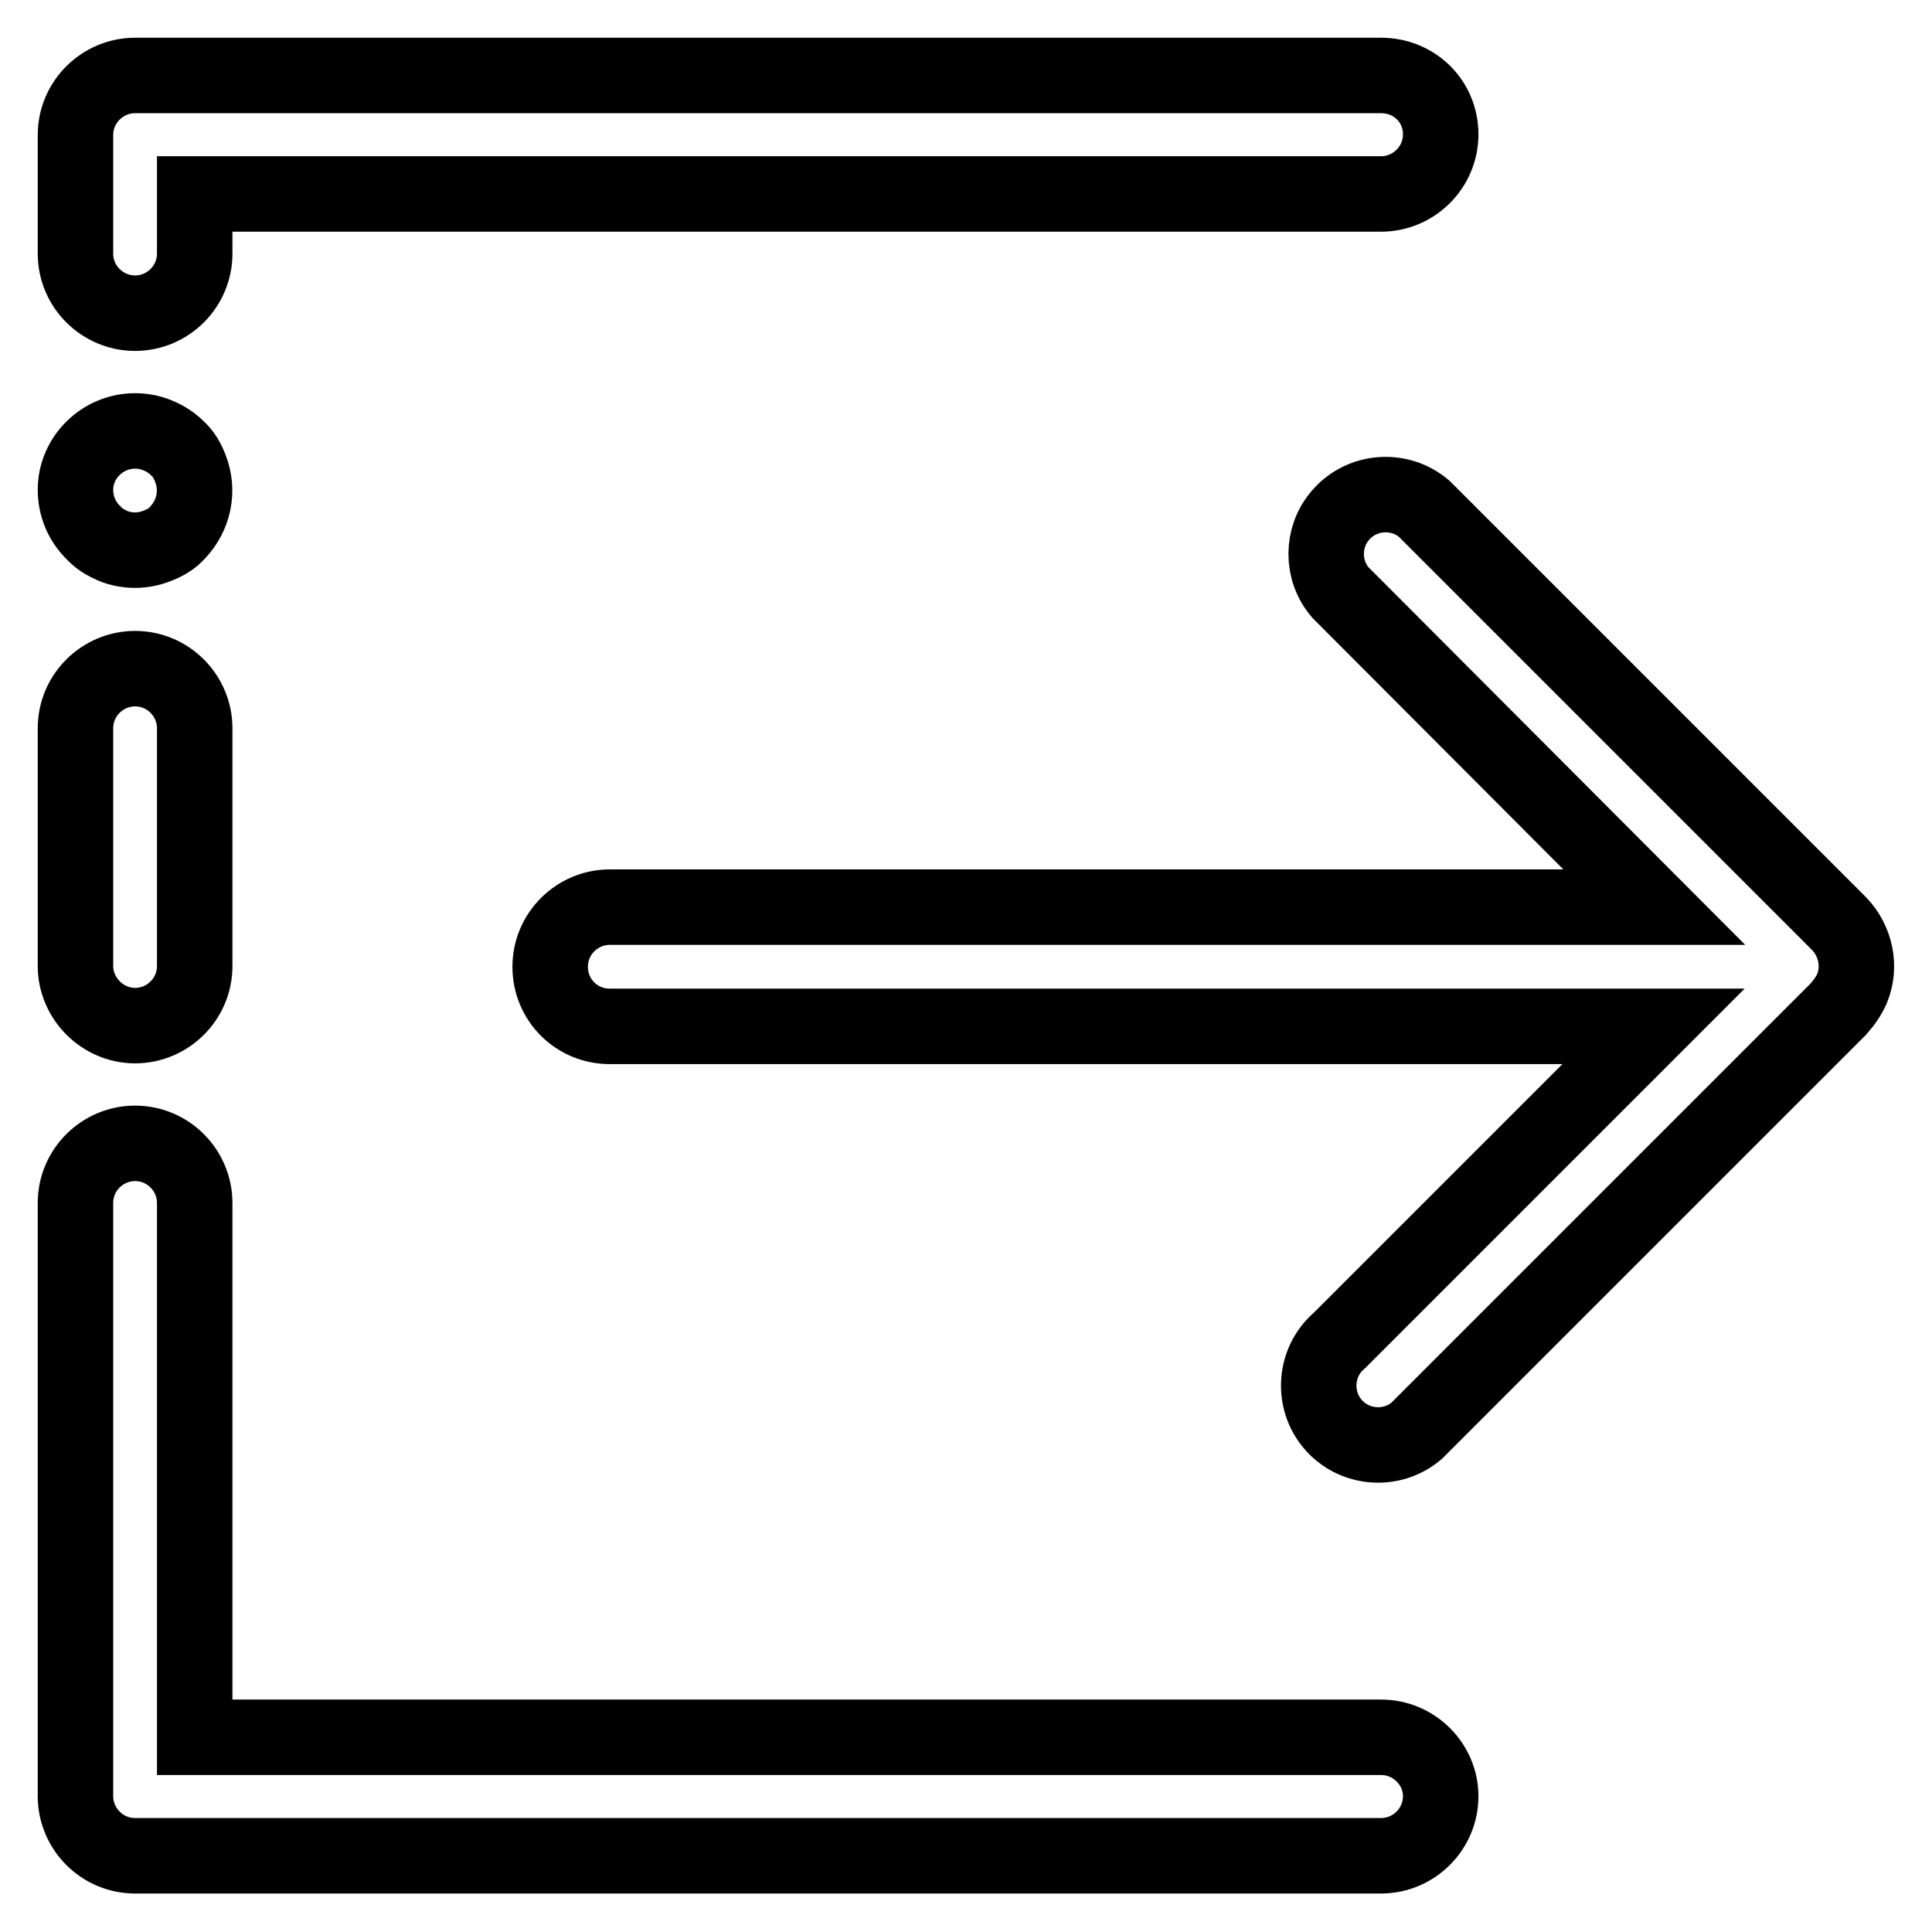 <?xml version="1.0" encoding="utf-8"?>
<!-- Svg Vector Icons : http://www.onlinewebfonts.com/icon -->
<!DOCTYPE svg PUBLIC "-//W3C//DTD SVG 1.1//EN" "http://www.w3.org/Graphics/SVG/1.1/DTD/svg11.dtd">
<svg version="1.1" xmlns="http://www.w3.org/2000/svg" xmlns:xlink="http://www.w3.org/1999/xlink" x="0px" y="0px" viewBox="0 0 256 256" enable-background="new 0 0 256 256" xml:space="preserve">
<g> <path stroke-width="10" fill-opacity="0" stroke="#000000"  d="M183,230.2H25.8v-70.8c0-4.3-3.5-7.9-7.9-7.9c-4.3,0-7.9,3.5-7.9,7.9v78.6c0,4.3,3.5,7.9,7.9,7.9H183 c4.3,0,7.9-3.5,7.9-7.9C190.9,233.8,187.4,230.2,183,230.2z M17.9,135.9c4.3,0,7.9-3.5,7.9-7.9V96.5c0-4.3-3.5-7.9-7.9-7.9 c-4.3,0-7.9,3.5-7.9,7.9V128C10,132.3,13.6,135.9,17.9,135.9z M14.9,72.3c0.9,0.4,2,0.6,3,0.6c1,0,2-0.2,3-0.6 c1-0.4,1.9-0.9,2.6-1.7c2.2-2.3,2.9-5.6,1.7-8.6c-0.4-1-0.9-1.9-1.7-2.6c-0.7-0.7-1.6-1.3-2.6-1.7c-0.9-0.4-2-0.6-3-0.6 c-4.3,0-7.9,3.5-7.9,7.8c0,2.1,0.8,4.1,2.3,5.6C13.1,71.4,14,71.9,14.9,72.3z M17.9,41.5c4.3,0,7.9-3.5,7.9-7.9v-7.9H183 c4.3,0,7.9-3.5,7.9-7.9S187.4,10,183,10H17.9c-4.3,0-7.9,3.5-7.9,7.9v15.7C10,38,13.6,41.5,17.9,41.5z M245.4,131 c1.2-2.9,0.5-6.3-1.7-8.6l-55-55c-3.3-2.8-8.3-2.4-11.1,0.9c-2.5,2.9-2.5,7.3,0,10.2l41.6,41.7H80.8c-4.3,0-7.9,3.5-7.9,7.9 s3.5,7.9,7.9,7.9h138.3l-41.6,41.6c-3.3,2.8-3.7,7.8-0.9,11.1c2.8,3.3,7.8,3.7,11.1,0.9c0.3-0.3,0.6-0.6,0.9-0.9l55-55 C244.4,132.8,245,131.9,245.4,131L245.4,131z"/></g>
</svg>